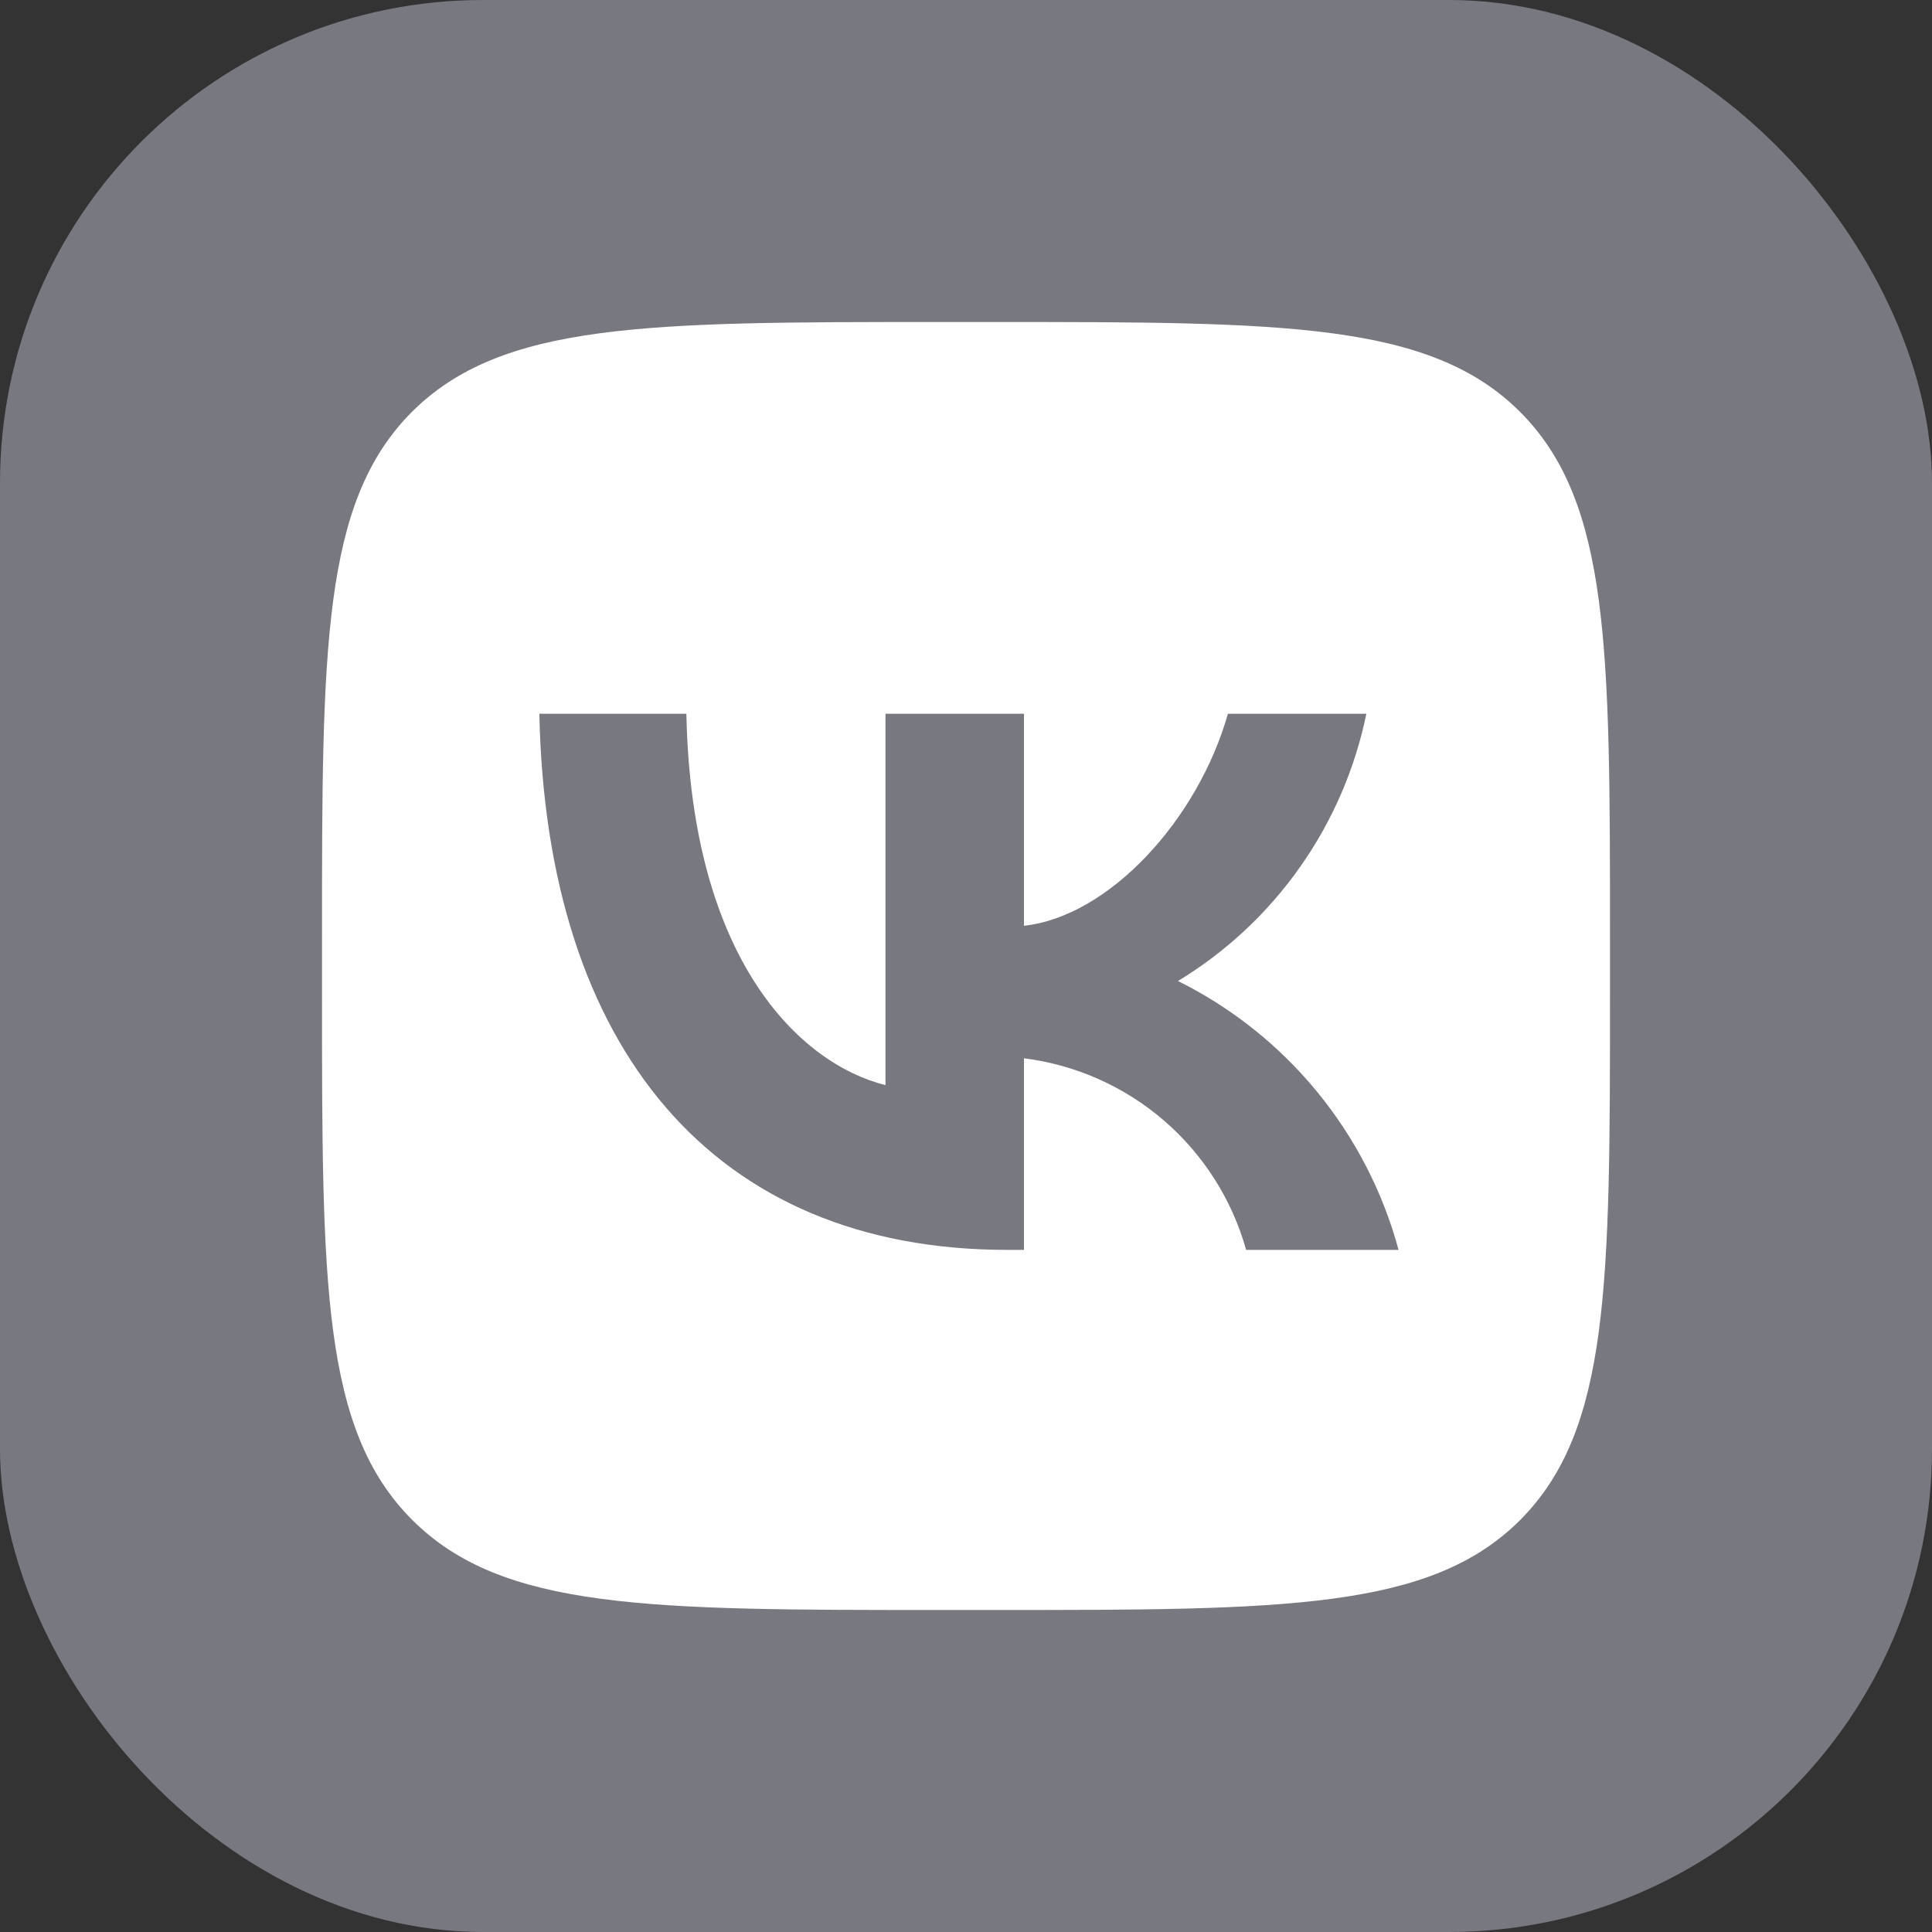<svg width="48" height="48" viewBox="0 0 48 48" fill="none" xmlns="http://www.w3.org/2000/svg">
<rect x="0" y="0" width="48" height="48" fill="#333333" stroke="none"/>
<rect width="48" height="48" rx="12" fill="#787880"/>
<path d="M23.333 40H24.667C31.92 40 35.533 40 37.773 37.76C40 35.52 40 31.893 40 24.667V23.307C40 16.107 40 12.48 37.773 10.24C35.533 8 31.907 8 24.667 8H23.333C16.08 8 12.467 8 10.227 10.24C8 12.48 8 16.107 8 23.333V24.693C8 31.893 8 35.52 10.24 37.76C12.48 40 16.107 40 23.333 40Z" fill="white"/>
<path d="M25.027 31.053C17.733 31.053 13.573 26.053 13.4 17.733H17.053C17.173 23.84 19.867 26.426 22 26.96V17.733H25.44V23C27.547 22.773 29.76 20.373 30.507 17.733H33.947C33.665 19.102 33.105 20.399 32.299 21.541C31.494 22.684 30.462 23.648 29.267 24.373C30.601 25.036 31.779 25.974 32.723 27.125C33.668 28.277 34.358 29.616 34.747 31.053H30.96C30.611 29.804 29.9 28.687 28.919 27.84C27.936 26.993 26.727 26.455 25.44 26.293V31.053H25.027Z" fill="#787880"/>
</svg>
